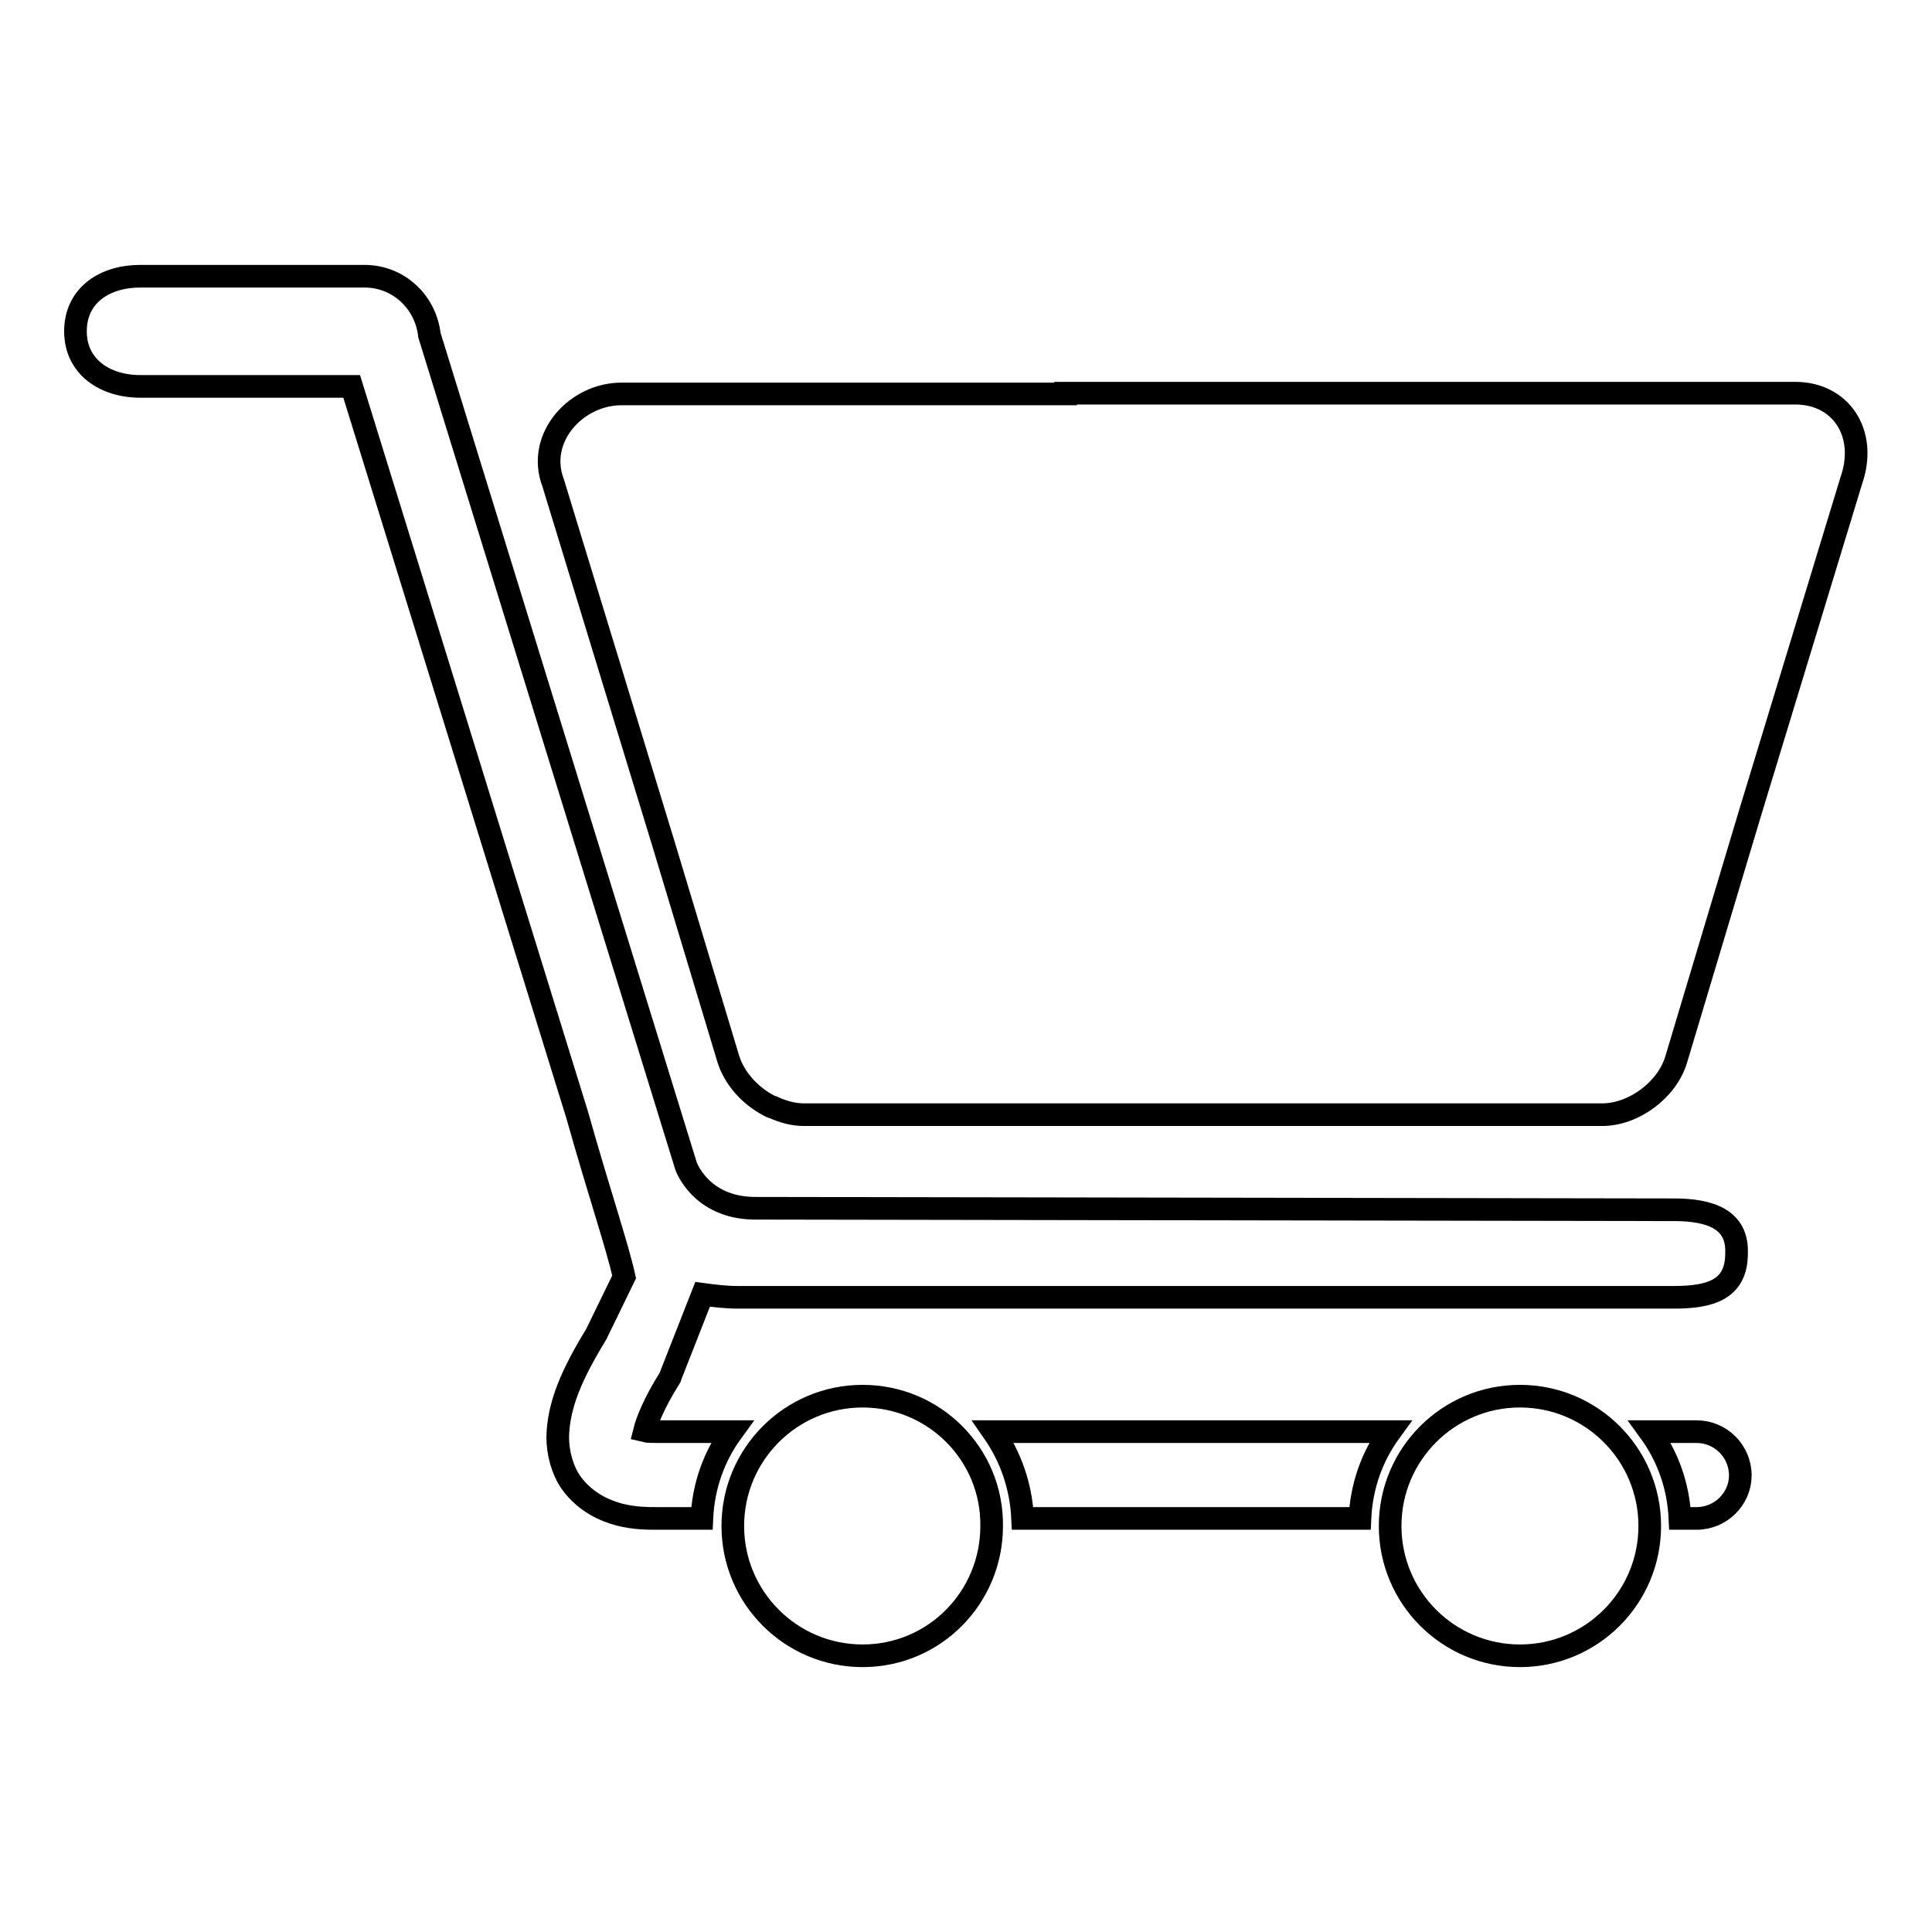 <?xml version="1.0" encoding="utf-8"?>
<!-- Svg Vector Icons : http://www.onlinewebfonts.com/icon -->
<!DOCTYPE svg PUBLIC "-//W3C//DTD SVG 1.1//EN" "http://www.w3.org/Graphics/SVG/1.1/DTD/svg11.dtd">
<svg version="1.1" xmlns="http://www.w3.org/2000/svg" xmlns:xlink="http://www.w3.org/1999/xlink" x="0px" y="0px" viewBox="0 0 256 256" enable-background="new 0 0 256 256" xml:space="preserve">
<g><g><path stroke-width="3" fill-opacity="0" stroke="#000000"  d="M201.4,185c-9.5,0-17.2,7.7-17.2,17.2c0,9.5,7.7,17.2,17.2,17.2c9.5,0,17.2-7.7,17.2-17.2C218.6,192.7,210.9,185,201.4,185z"/><path stroke-width="3" fill-opacity="0" stroke="#000000"  d="M135.5,201.2h44.7c0.2-4.3,1.6-8.2,4-11.5h-52.6C133.9,193,135.3,196.9,135.5,201.2z"/><path stroke-width="3" fill-opacity="0" stroke="#000000"  d="M114.3,185c-9.5,0-17.2,7.7-17.2,17.2c0,9.5,7.7,17.2,17.2,17.2c9.5,0,17.1-7.7,17.1-17.2C131.5,192.7,123.8,185,114.3,185z"/><path stroke-width="3" fill-opacity="0" stroke="#000000"  d="M221.8,160.3l-121.9-0.2c-7.1-0.1-9-5.6-9-5.6L56.9,44.4c-0.5-4.4-4.1-7.8-8.6-7.8H18.6c-4.7,0-8.6,2.5-8.6,7.3c0,4.7,3.9,7.3,8.6,7.3h28l29.9,96.6c2.9,10.3,5.3,17.3,6.2,21.4l-3.7,7.6c-3.3,5.4-5,9.4-5.1,13.6c0,2.1,0.6,4.4,1.8,6.1c1.9,2.6,4.5,3.7,6.4,4.2c2,0.5,3.7,0.5,5,0.5h5.9c0.2-4.3,1.6-8.2,4-11.5h-10c-0.6,0-1.2,0-1.6-0.1c0.3-1.2,1.2-3.6,3.4-7.1l0.1-0.3l4.2-10.7c1.5,0.2,3,0.4,4.7,0.4h124c4.8,0,8.3-1,8.3-5.8C230.3,161.5,226.5,160.3,221.8,160.3z"/><path stroke-width="3" fill-opacity="0" stroke="#000000"  d="M237.9,52.1h-96.7c0,0,0,0.1,0,0.1H82.5C76.4,52.1,71,58,73.3,64L88,112.1l8.5,28.2c0.8,2.6,2.9,4.9,5.4,6.2c0,0,0,0,0,0c0.2,0.1,0.3,0.2,0.5,0.2c1.3,0.6,2.7,1,4.1,1h105.8c4.2,0,8.6-3.3,9.8-7.3l9.8-32.7c0,0,0,0,0,0l13.4-44C247.5,57.4,243.9,52.1,237.9,52.1z"/><path stroke-width="3" fill-opacity="0" stroke="#000000"  d="M224.8,189.7h-6.2c2.4,3.3,3.8,7.2,4,11.5h2.2c3.2,0,5.8-2.6,5.8-5.7C230.6,192.3,228,189.7,224.8,189.7z"/></g></g>
</svg>